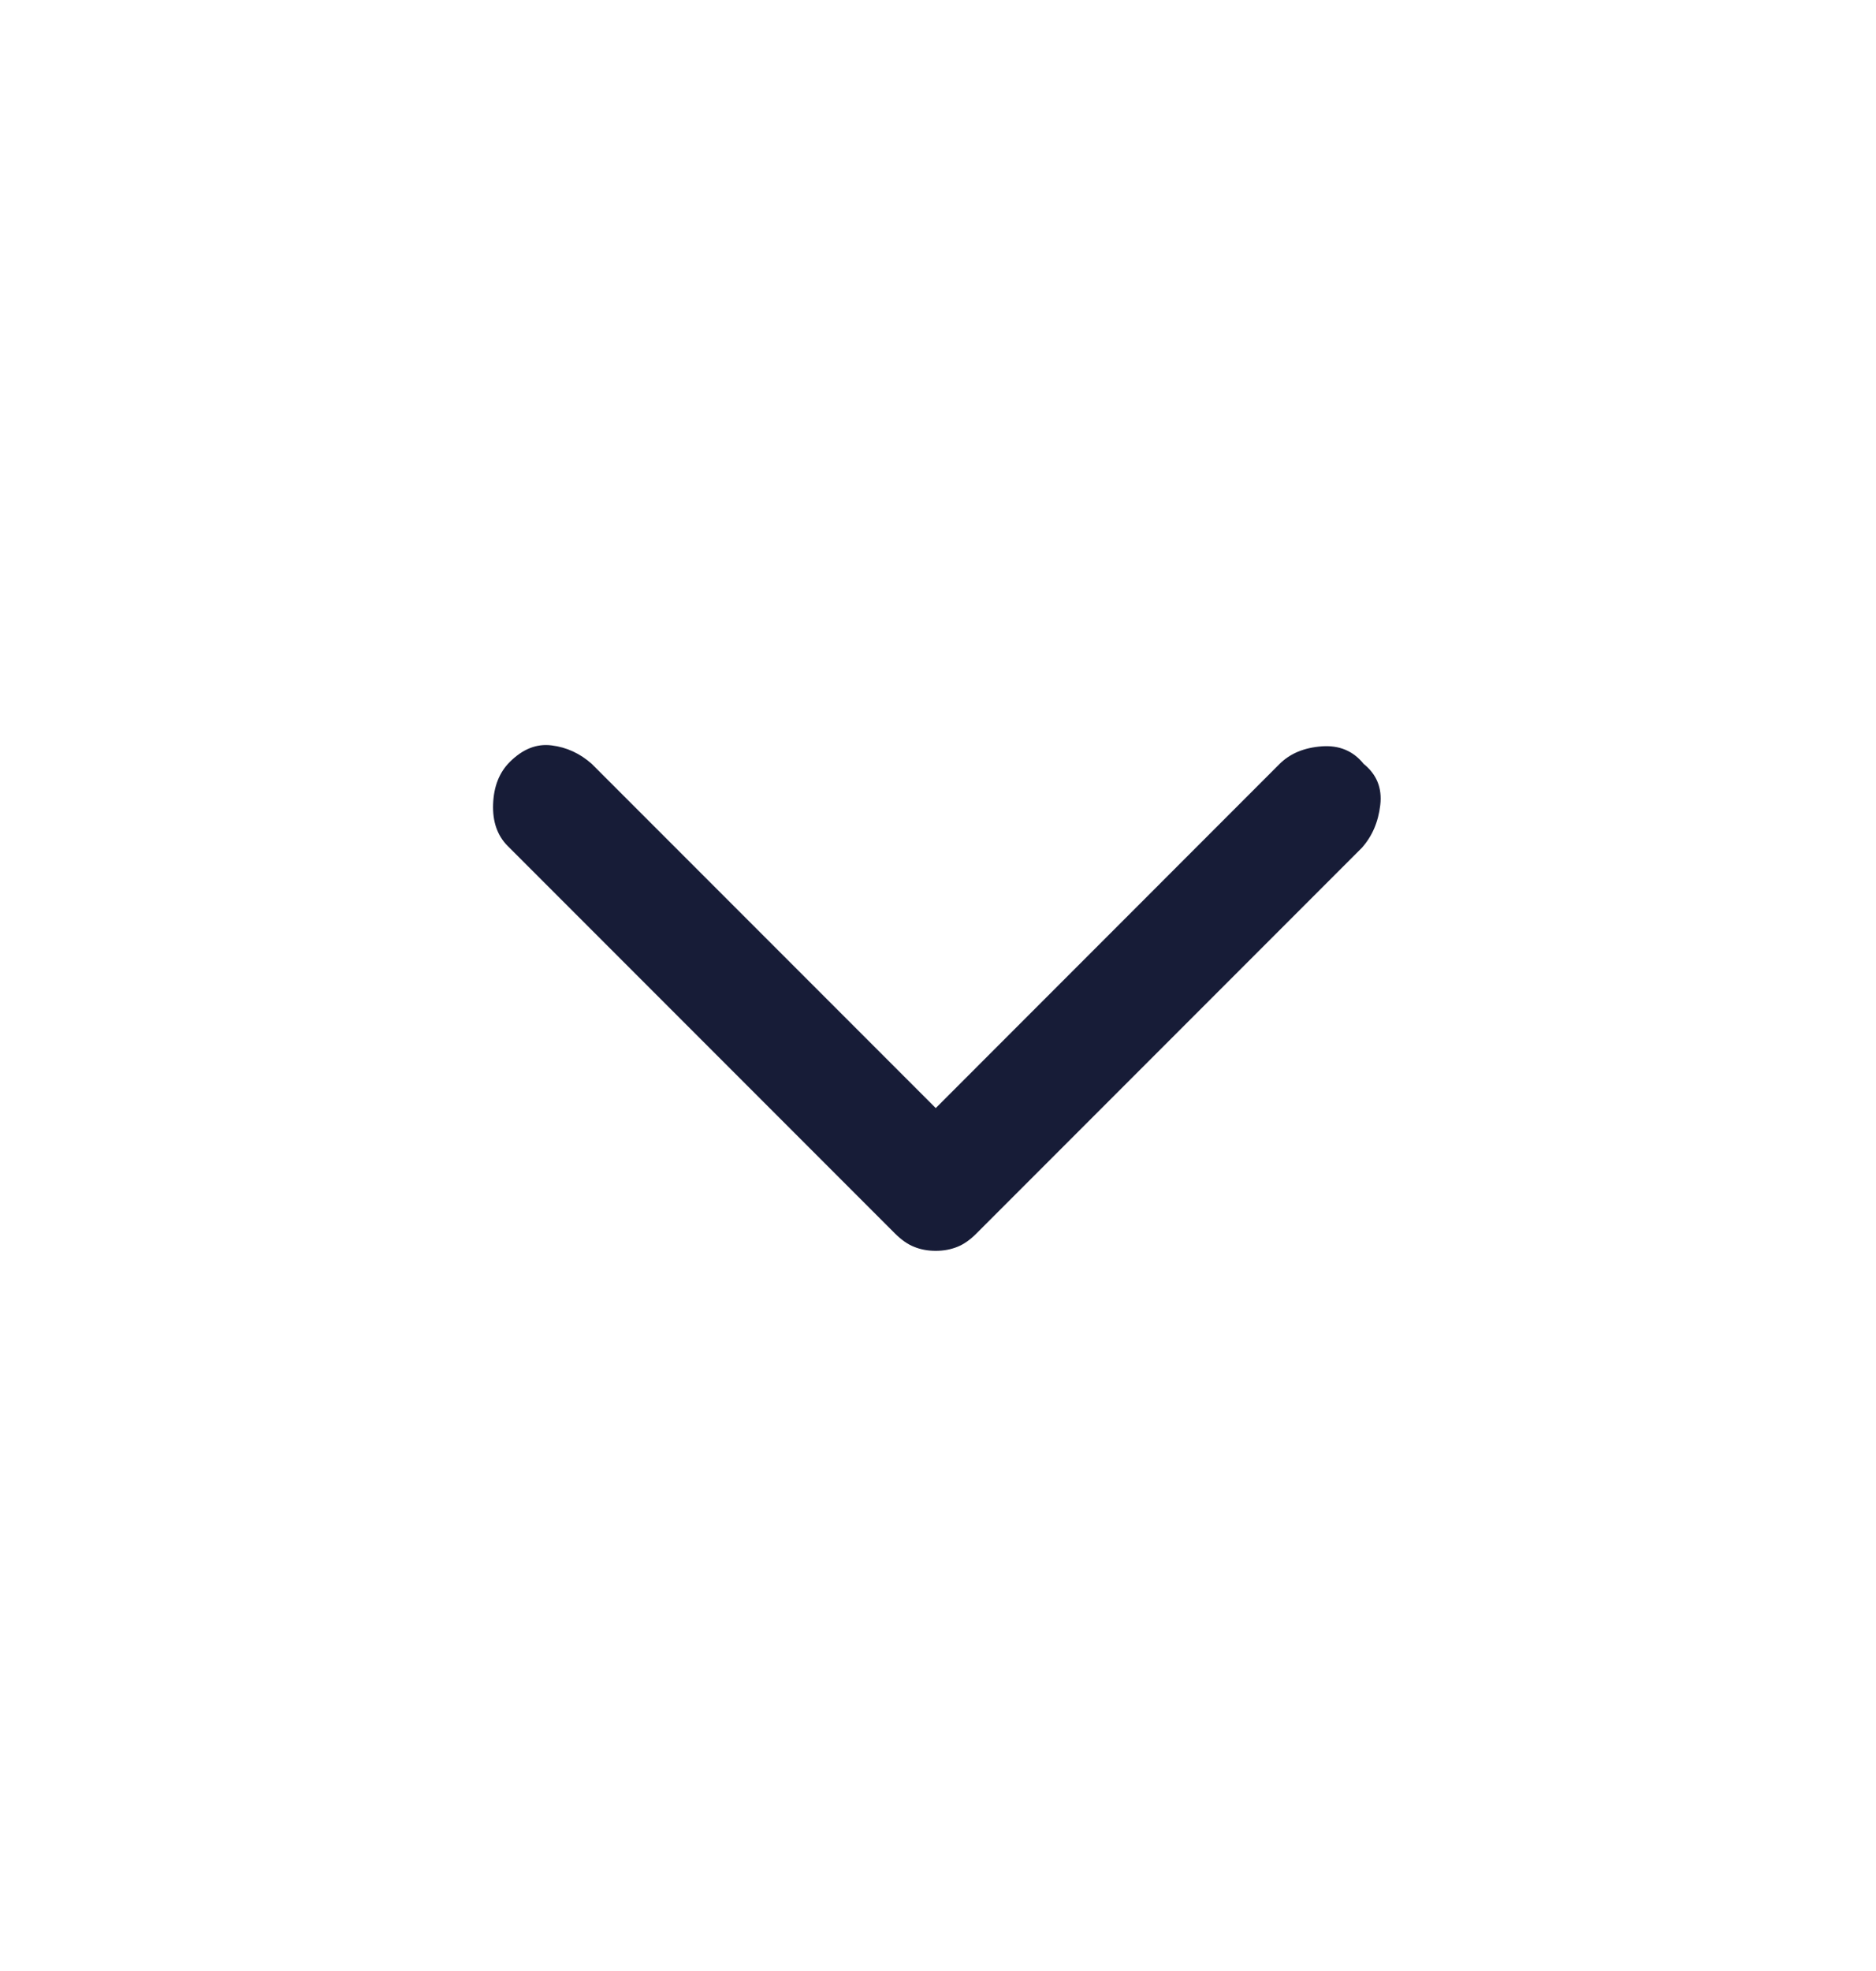<svg xmlns="http://www.w3.org/2000/svg" width="20" height="21" viewBox="0 0 20 21" fill="none">
<path d="M9.976 13.327C9.892 13.327 9.816 13.313 9.747 13.285C9.677 13.258 9.608 13.209 9.538 13.139L5.413 9.014C5.302 8.903 5.25 8.754 5.257 8.567C5.264 8.379 5.323 8.23 5.434 8.119C5.573 7.98 5.722 7.921 5.882 7.942C6.042 7.962 6.184 8.028 6.309 8.139L9.976 11.806L13.642 8.139C13.754 8.028 13.903 7.966 14.09 7.952C14.278 7.938 14.427 8.001 14.538 8.139C14.677 8.251 14.736 8.396 14.715 8.577C14.694 8.758 14.629 8.91 14.517 9.035L10.413 13.139C10.344 13.209 10.274 13.258 10.205 13.285C10.135 13.313 10.059 13.327 9.976 13.327Z" fill="#171C37"/>
</svg>